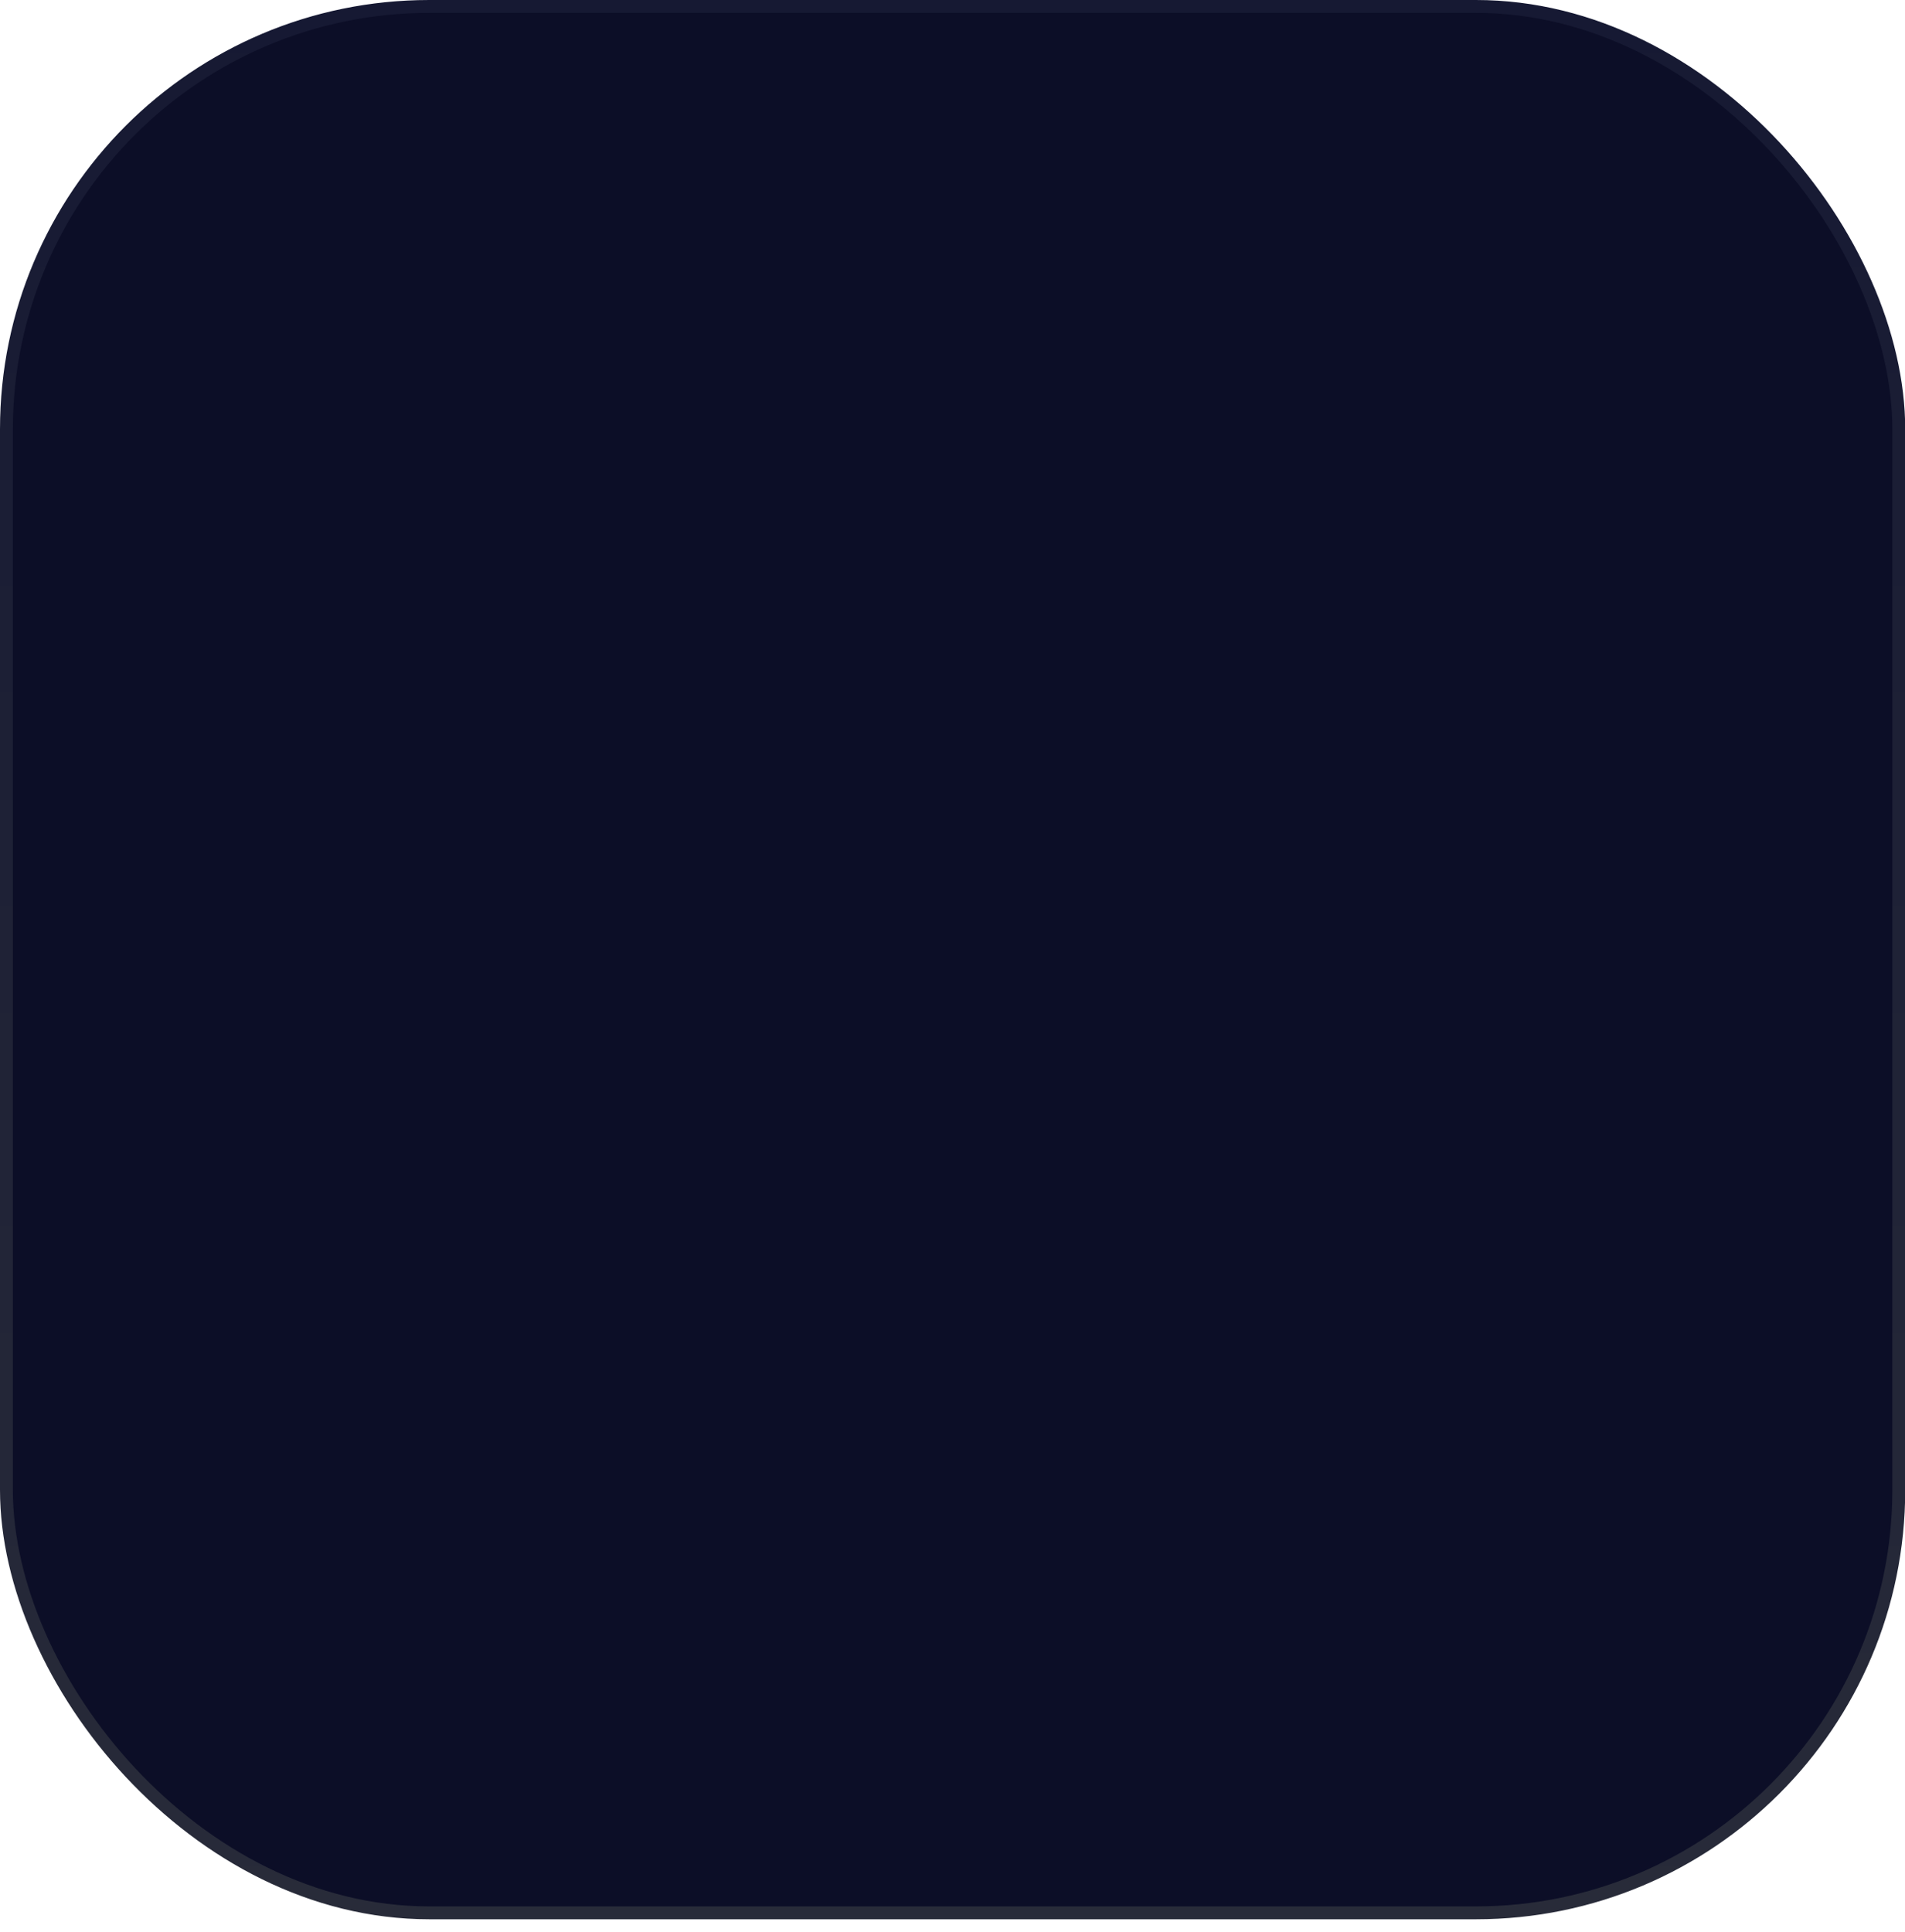 <svg xmlns="http://www.w3.org/2000/svg" width="71" height="72" fill="none"><rect width="70.528" height="71.04" x=".24" y=".24" fill="#0C0E27" rx="15.76"/><rect width="70.528" height="71.04" x=".24" y=".24" stroke="url(#a)" stroke-width=".48" rx="15.76"/><defs><linearGradient id="a" x1="35.504" x2="35.504" y1="0" y2="71.52" gradientUnits="userSpaceOnUse"><stop stop-color="#161933"/><stop offset="1" stop-color="#282B39"/></linearGradient></defs></svg>